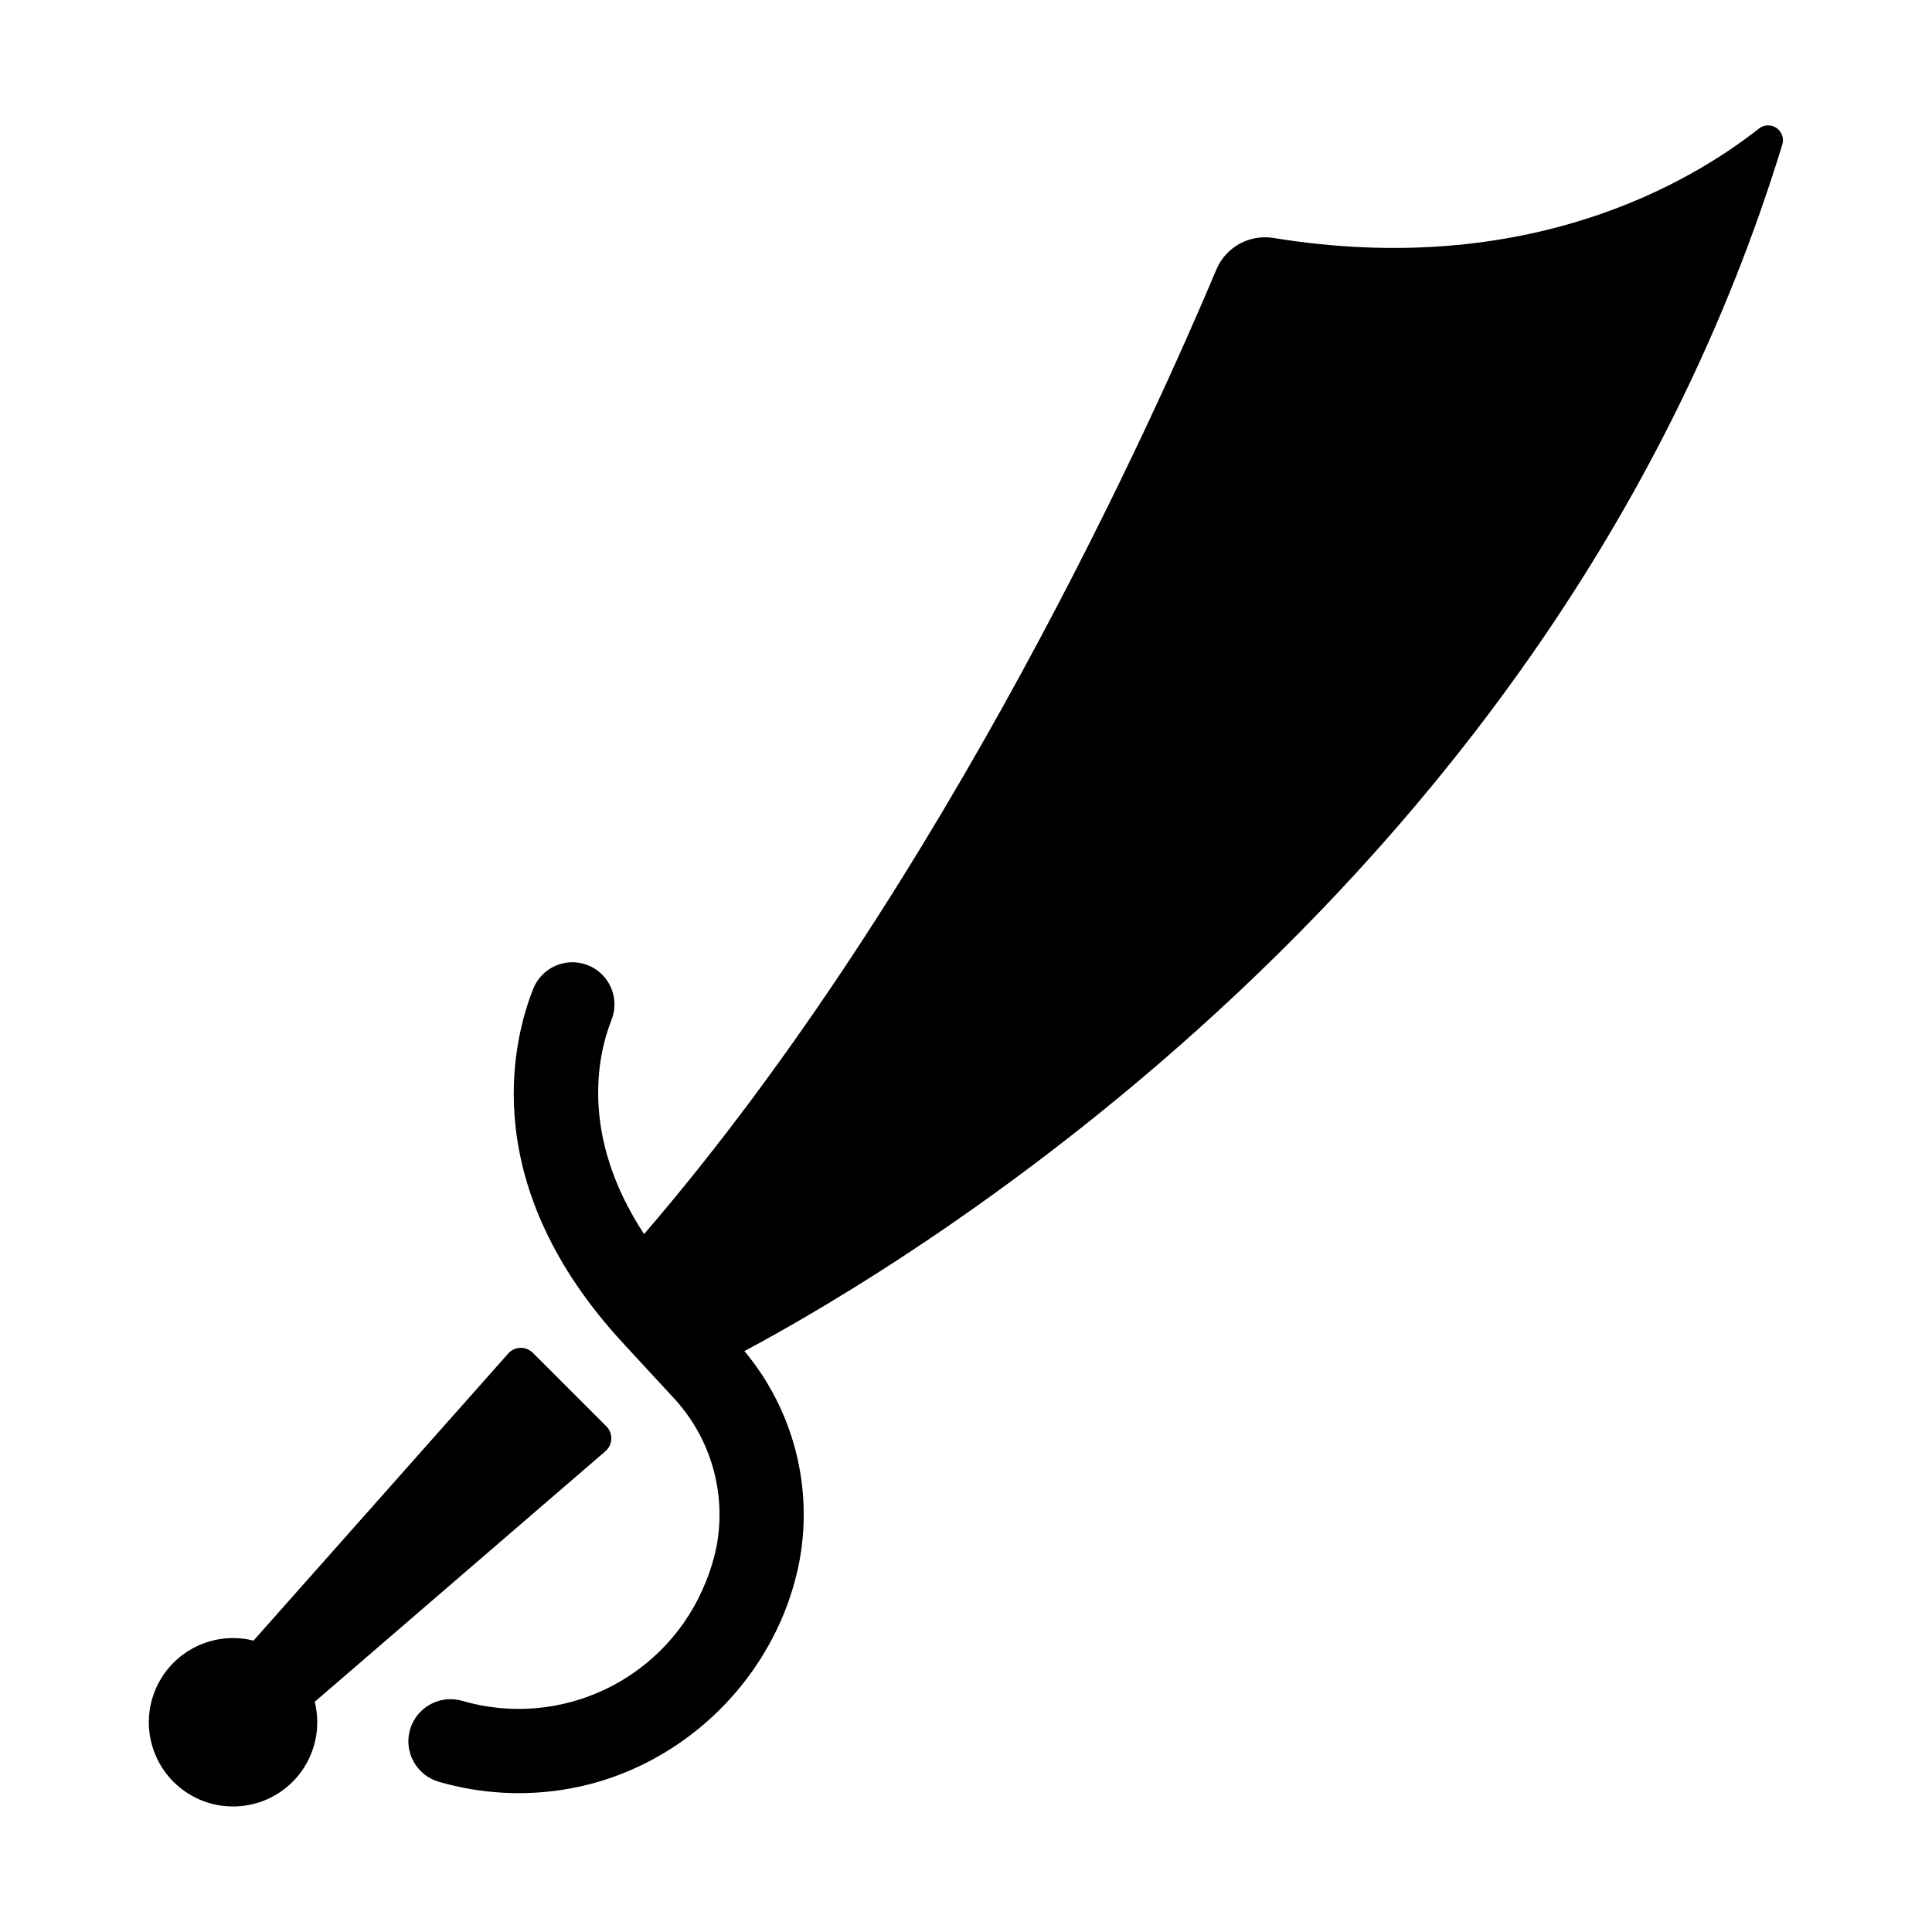 <?xml version="1.0" encoding="UTF-8"?>
<!-- Uploaded to: ICON Repo, www.iconrepo.com, Generator: ICON Repo Mixer Tools -->
<svg fill="#000000" width="800px" height="800px" version="1.1" viewBox="144 144 512 512" xmlns="http://www.w3.org/2000/svg">
 <g>
  <path d="m304.72 522.02-19.512-19.512h-0.004c-0.883-0.887-2.102-1.363-3.352-1.312-1.254 0.051-2.43 0.621-3.238 1.578l-67.426 76.004c-6.359-1.598-13.094-0.316-18.426 3.5-5.328 3.82-8.711 9.785-9.246 16.32-0.535 6.531 1.828 12.969 6.461 17.605 4.637 4.637 11.074 7 17.609 6.461 6.531-0.535 12.5-3.918 16.316-9.246 3.816-5.328 5.098-12.066 3.504-18.426l77.047-66.41c0.938-0.812 1.5-1.98 1.551-3.223 0.051-1.246-0.414-2.453-1.285-3.34z"/>
  <path d="m610.05 178.14c-18.352 14.438-61.531 39.812-128.53 28.93-6.383-1.059-12.656 2.394-15.172 8.355-15.371 36.605-71.273 162.25-151.66 255.62-17.27-26.312-12.152-47.863-8.629-56.777 2.262-5.734-0.551-12.219-6.285-14.48-5.731-2.262-12.215 0.551-14.477 6.281-5.676 14.375-14.699 52.328 24.031 94.109l13.02 14.102h-0.004c9.992 10.625 14.273 25.402 11.512 39.727-0.652 3.16-1.598 6.254-2.824 9.238-4.914 12.348-14.254 22.414-26.199 28.238-11.941 5.824-25.629 6.981-38.379 3.25-5.93-1.695-12.105 1.734-13.801 7.66-1.695 5.926 1.734 12.105 7.66 13.801 11.285 3.281 23.18 3.891 34.742 1.781 25.133-4.555 46.828-22.27 56.641-46.25v0.004c1.742-4.281 3.086-8.711 4.016-13.238 3.961-20.027-1.344-40.773-14.438-56.441 42.758-22.77 215.37-125.02 275.01-319.59 0.582-1.672-0.02-3.527-1.477-4.535-1.453-1.008-3.402-0.918-4.762 0.215z"/>
 </g>
</svg>